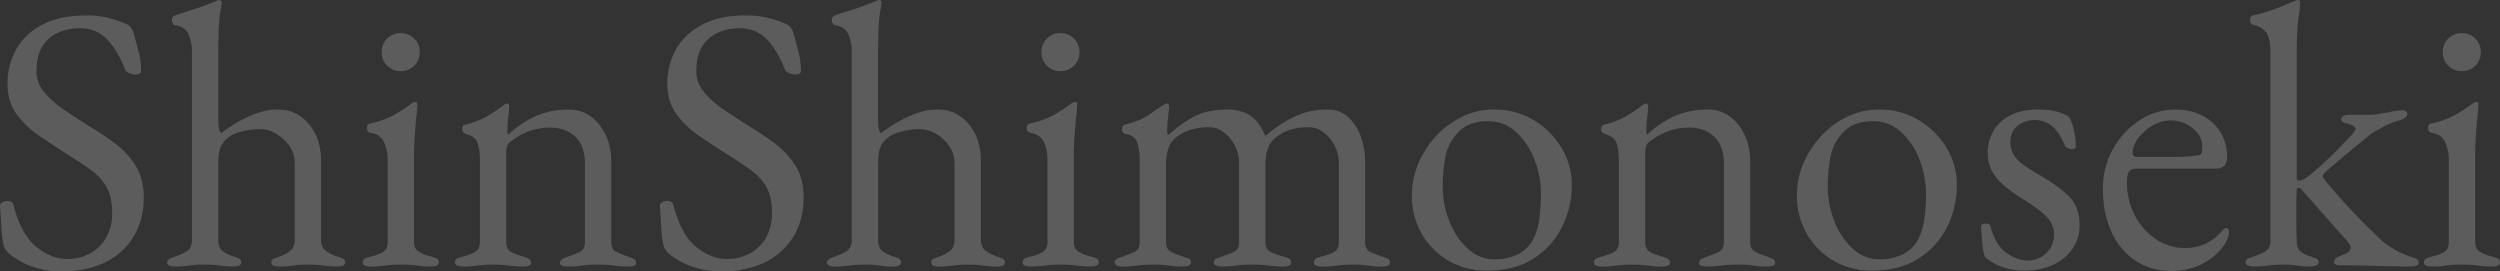 <svg xmlns="http://www.w3.org/2000/svg" width="1892.97" height="205.484" viewBox="0 0 1892.97 205.484">
  <rect x="0" y="0" width="1892.97" height="205.484" fill="#333333" stroke="none"/>
  <path id="パス_143118" data-name="パス 143118" d="M-896.753,4.56A66.079,66.079,0,0,1-918.84,1a59.258,59.258,0,0,1-18.1-10.118,19.121,19.121,0,0,1-2.138-2.565,12.112,12.112,0,0,1-1.568-3.135,78.11,78.11,0,0,1-1.852-14.82q-.427-9.12-1-15.105a3.248,3.248,0,0,1,1.71-2.993,7.775,7.775,0,0,1,3.99-1,6.324,6.324,0,0,1,2.85.712,3.1,3.1,0,0,1,1.71,2.423q5.7,21.945,16.958,31.35t23.513,9.4a35.774,35.774,0,0,0,17.67-4.275A30.937,30.937,0,0,0-862.98-21.233a36.82,36.82,0,0,0,4.417-18.383q0-11.685-3.848-18.952A38.545,38.545,0,0,0-873.383-71.25q-7.125-5.415-17.385-11.685-11.115-7.125-21.945-14.393a72.58,72.58,0,0,1-17.955-16.815q-7.125-9.547-7.125-23.228a52.659,52.659,0,0,1,6.555-26.22q6.555-11.685,19.807-18.668t33.2-6.982a65.828,65.828,0,0,1,17.813,2.137A97.372,97.372,0,0,1-848.3-182.97a8.72,8.72,0,0,1,3.847,2.85,11.326,11.326,0,0,1,2.138,4.275q1.71,5.985,3.705,13.68a58,58,0,0,1,1.995,14.535q0,3.135-4.275,3.135a11.591,11.591,0,0,1-4.987-1.14,5.2,5.2,0,0,1-2.992-2.85q-5.985-15.1-13.965-23.085t-20.235-7.98a40.535,40.535,0,0,0-15.96,3.135,26.871,26.871,0,0,0-12.112,10.26q-4.7,7.125-4.7,19.095a24.337,24.337,0,0,0,5.557,15.533,67.213,67.213,0,0,0,14.678,13.253q9.12,6.27,19.665,12.825a233.54,233.54,0,0,1,19.523,13.11A61.847,61.847,0,0,1-840.75-75.383q6.128,9.833,6.128,24.083,0,16.815-7.7,29.5A50.856,50.856,0,0,1-863.978-2.28Q-877.943,4.56-896.753,4.56Zm85.5-3.705q-5.7,0-5.7-3.135,0-2.565,6.555-4.56a41.834,41.834,0,0,0,8.123-3.7q3.848-2.28,4.132-7.98V-161.31a33.412,33.412,0,0,0-2.565-13.538q-2.565-5.842-9.975-6.982-2.565-.57-2.565-3.99a3.323,3.323,0,0,1,2.28-3.42q3.99-1.425,9.547-3.135t11.542-3.848q5.985-2.138,10.545-4.132a4.375,4.375,0,0,1,1.71-.57,1.933,1.933,0,0,1,1.425.57,1.933,1.933,0,0,1,.57,1.425,23.589,23.589,0,0,1-.712,4.845,84.07,84.07,0,0,0-1.283,10.83q-.57,7.7-.57,23.085v49.59a35.084,35.084,0,0,0,.427,6.555,13.928,13.928,0,0,0,1.568,3.99q4.56-3.42,11.258-7.553a87.569,87.569,0,0,1,14.963-7.268,47.825,47.825,0,0,1,17.1-3.135q13.965,0,23.228,10.973t9.262,27.787v59.85q0,5.7,3.705,8.408A29,29,0,0,0-688.7-6.84a20.718,20.718,0,0,1,4.845,1.852,3.03,3.03,0,0,1,1.71,2.707q0,3.135-5.7,3.135A66.1,66.1,0,0,1-696.54.428q-2.992-.427-5.7-.713t-7.837-.285q-4.845,0-7.7.285t-5.842.713a66.1,66.1,0,0,1-8.693.428q-5.7,0-5.7-3.135a2.671,2.671,0,0,1,1.71-2.707q1.71-.712,4.845-1.852a25.049,25.049,0,0,0,7.7-4.133q3.42-2.707,3.42-8.408V-77.52a21.947,21.947,0,0,0-4.133-12.968,31.347,31.347,0,0,0-10.117-9.262,24.42,24.42,0,0,0-12.255-3.42,59.284,59.284,0,0,0-12.54,1.567q-7.125,1.568-11.115,4.7a19.4,19.4,0,0,0-6.128,7.695q-1.567,3.99-1.568,12.825v57.855q.285,5.7,3.563,7.98a29.44,29.44,0,0,0,7.552,3.7,17.8,17.8,0,0,1,4.7,1.852,3.068,3.068,0,0,1,1.568,2.707q0,3.135-5.7,3.135a62.688,62.688,0,0,1-8.55-.428q-2.85-.427-5.415-.713a75.978,75.978,0,0,0-7.7-.285q-4.845,0-7.838.285t-6.27.713A73.229,73.229,0,0,1-811.253.855Zm148.2,0a10.092,10.092,0,0,1-4.133-.713,2.473,2.473,0,0,1-1.567-2.423,3.123,3.123,0,0,1,2.137-3.135A34.237,34.237,0,0,1-662.2-6.84a27.983,27.983,0,0,0,9.12-3.563q3.135-2.137,3.135-7.267V-79.515A32.862,32.862,0,0,0-652.65-93.2q-2.707-5.985-10.117-7.125a3.587,3.587,0,0,1-2.138-1.14,3.934,3.934,0,0,1-.713-2.565q0-3.135,2.565-3.42a64.417,64.417,0,0,0,18.81-6.983,120.585,120.585,0,0,0,11.115-7.268q2.565-1.995,3.99-1.995,1.71,0,1.71,1.425,0,2.28-.712,8.978t-1.283,14.82q-.57,8.123-.57,14.678v66.12q0,4.845,3.278,7.125a27.459,27.459,0,0,0,8.977,3.7,34.237,34.237,0,0,1,4.418,1.425,3.123,3.123,0,0,1,2.138,3.135q0,3.135-5.7,3.135a70.207,70.207,0,0,1-8.693-.428q-3.277-.427-6.27-.713t-8.122-.285q-4.845,0-7.98.285t-6.27.713A69.61,69.61,0,0,1-663.053.855Zm22.8-147.915a13.76,13.76,0,0,1-10.118-4.133A13.759,13.759,0,0,1-654.5-161.31a14.1,14.1,0,0,1,4.132-10.4,13.76,13.76,0,0,1,10.118-4.133,14.1,14.1,0,0,1,10.4,4.133,14.1,14.1,0,0,1,4.133,10.4,13.76,13.76,0,0,1-4.133,10.117A14.1,14.1,0,0,1-640.253-147.06ZM-593.228.855A10.092,10.092,0,0,1-597.36.143a2.473,2.473,0,0,1-1.567-2.423,2.9,2.9,0,0,1,1.71-2.992,42.013,42.013,0,0,1,4.845-1.568,43.5,43.5,0,0,0,8.265-3.135q3.99-2,3.99-7.695V-78.945a47.643,47.643,0,0,0-1.568-13.11q-1.567-5.415-8.978-7.41a10.289,10.289,0,0,1-1.995-1.283,3,3,0,0,1-.855-2.423q0-3.135,2.565-3.42a63.053,63.053,0,0,0,16.245-6.27,125.929,125.929,0,0,0,12.255-8.265q.855-.57,1.568-1a2.99,2.99,0,0,1,1.568-.427,1.233,1.233,0,0,1,1,.57,2.308,2.308,0,0,1,.427,1.425q0,2-.713,8.122a90.768,90.768,0,0,0-.712,10.117,15.139,15.139,0,0,0,.142,2.138,2.447,2.447,0,0,0,.428,1.282,73.139,73.139,0,0,1,21.232-14.25,61.7,61.7,0,0,1,24.652-4.845q13.965,0,23.085,11.4t9.12,28.215v60.7q0,5.7,3.99,7.552A78.726,78.726,0,0,0-468.4-6.84q2.28.855,4.418,1.852a3.384,3.384,0,0,1,2.137,3.278q0,1.71-1.995,2.138a17.755,17.755,0,0,1-3.7.428,69.609,69.609,0,0,1-8.835-.428q-3.135-.427-5.985-.713t-7.98-.285q-4.845,0-7.98.285t-6.413.713a73.228,73.228,0,0,1-8.978.428,18.788,18.788,0,0,1-3.562-.428Q-519.413,0-519.413-1.71a3.384,3.384,0,0,1,2.138-3.278q2.137-1,4.417-1.852a78.726,78.726,0,0,0,8.265-3.278q3.99-1.853,3.99-7.552V-77.52q0-12.54-6.983-19.523t-18.667-7.267a45.539,45.539,0,0,0-17.955,3.277,57.239,57.239,0,0,0-13.68,8.123,7.091,7.091,0,0,0-1.71,2.993,12.1,12.1,0,0,0-.57,3.563V-17.67q0,5.7,3.99,7.695a43.5,43.5,0,0,0,8.265,3.135q6.555,1.71,6.555,4.56A2.493,2.493,0,0,1-542.783.143a9.923,9.923,0,0,1-4.275.713,73.229,73.229,0,0,1-8.978-.428q-3.277-.427-6.128-.713t-7.98-.285q-4.845,0-7.838.285t-6.27.713A73.229,73.229,0,0,1-593.228.855Zm196.08,3.705A66.079,66.079,0,0,1-419.235,1a59.258,59.258,0,0,1-18.1-10.118,19.126,19.126,0,0,1-2.137-2.565,12.111,12.111,0,0,1-1.568-3.135,78.115,78.115,0,0,1-1.853-14.82q-.428-9.12-1-15.105a3.248,3.248,0,0,1,1.71-2.993,7.775,7.775,0,0,1,3.99-1,6.324,6.324,0,0,1,2.85.712,3.1,3.1,0,0,1,1.71,2.423q5.7,21.945,16.957,31.35t23.513,9.4a35.774,35.774,0,0,0,17.67-4.275,30.937,30.937,0,0,0,12.113-12.112,36.82,36.82,0,0,0,4.418-18.383q0-11.685-3.848-18.952A38.545,38.545,0,0,0-373.778-71.25q-7.125-5.415-17.385-11.685-11.115-7.125-21.945-14.393a72.58,72.58,0,0,1-17.955-16.815q-7.125-9.547-7.125-23.228a52.659,52.659,0,0,1,6.555-26.22q6.555-11.685,19.807-18.668t33.2-6.982A65.828,65.828,0,0,1-360.81-187.1,97.367,97.367,0,0,1-348.7-182.97a8.72,8.72,0,0,1,3.848,2.85,11.326,11.326,0,0,1,2.138,4.275q1.71,5.985,3.7,13.68a58,58,0,0,1,2,14.535q0,3.135-4.275,3.135a11.591,11.591,0,0,1-4.987-1.14,5.2,5.2,0,0,1-2.992-2.85q-5.985-15.1-13.965-23.085t-20.235-7.98a40.534,40.534,0,0,0-15.96,3.135,26.871,26.871,0,0,0-12.113,10.26q-4.7,7.125-4.7,19.095a24.338,24.338,0,0,0,5.557,15.533,67.212,67.212,0,0,0,14.677,13.253q9.12,6.27,19.665,12.825A233.529,233.529,0,0,1-356.82-92.34a61.846,61.846,0,0,1,15.675,16.957q6.127,9.833,6.128,24.083,0,16.815-7.7,29.5A50.856,50.856,0,0,1-364.373-2.28Q-378.338,4.56-397.148,4.56Zm85.5-3.705q-5.7,0-5.7-3.135,0-2.565,6.555-4.56a41.834,41.834,0,0,0,8.122-3.7q3.848-2.28,4.133-7.98V-161.31a33.412,33.412,0,0,0-2.565-13.538q-2.565-5.842-9.975-6.982-2.565-.57-2.565-3.99a3.323,3.323,0,0,1,2.28-3.42q3.99-1.425,9.548-3.135t11.542-3.848q5.985-2.138,10.545-4.132a4.375,4.375,0,0,1,1.71-.57,1.933,1.933,0,0,1,1.425.57,1.933,1.933,0,0,1,.57,1.425,23.587,23.587,0,0,1-.712,4.845,84.078,84.078,0,0,0-1.283,10.83q-.57,7.7-.57,23.085v49.59a35.081,35.081,0,0,0,.428,6.555,13.926,13.926,0,0,0,1.568,3.99q4.56-3.42,11.257-7.553a87.568,87.568,0,0,1,14.963-7.268,47.825,47.825,0,0,1,17.1-3.135q13.965,0,23.227,10.973t9.263,27.787v59.85q0,5.7,3.7,8.408A29,29,0,0,0-189.1-6.84a20.718,20.718,0,0,1,4.845,1.852,3.03,3.03,0,0,1,1.71,2.707q0,3.135-5.7,3.135a66.1,66.1,0,0,1-8.693-.428q-2.992-.427-5.7-.713t-7.837-.285q-4.845,0-7.7.285t-5.842.713A66.1,66.1,0,0,1-232.7.855q-5.7,0-5.7-3.135a2.671,2.671,0,0,1,1.71-2.707q1.71-.712,4.845-1.852a25.05,25.05,0,0,0,7.7-4.133q3.42-2.707,3.42-8.408V-77.52a21.946,21.946,0,0,0-4.132-12.968,31.347,31.347,0,0,0-10.118-9.262,24.419,24.419,0,0,0-12.255-3.42,59.283,59.283,0,0,0-12.54,1.567q-7.125,1.568-11.115,4.7a19.4,19.4,0,0,0-6.128,7.695q-1.568,3.99-1.568,12.825v57.855q.285,5.7,3.563,7.98a29.44,29.44,0,0,0,7.553,3.7,17.806,17.806,0,0,1,4.7,1.852A3.068,3.068,0,0,1-261.2-2.28q0,3.135-5.7,3.135a62.688,62.688,0,0,1-8.55-.428Q-278.3,0-280.868-.285a75.977,75.977,0,0,0-7.695-.285q-4.845,0-7.838.285t-6.27.713A73.228,73.228,0,0,1-311.648.855Zm148.2,0A10.092,10.092,0,0,1-167.58.143a2.473,2.473,0,0,1-1.568-2.423,3.123,3.123,0,0,1,2.137-3.135,34.238,34.238,0,0,1,4.418-1.425,27.982,27.982,0,0,0,9.12-3.563q3.135-2.137,3.135-7.267V-79.515a32.862,32.862,0,0,0-2.707-13.68q-2.708-5.985-10.118-7.125a3.587,3.587,0,0,1-2.137-1.14,3.934,3.934,0,0,1-.712-2.565q0-3.135,2.565-3.42a64.418,64.418,0,0,0,18.81-6.983,120.576,120.576,0,0,0,11.115-7.268q2.565-1.995,3.99-1.995,1.71,0,1.71,1.425,0,2.28-.713,8.978t-1.283,14.82q-.57,8.123-.57,14.678v66.12q0,4.845,3.277,7.125a27.459,27.459,0,0,0,8.978,3.7,34.238,34.238,0,0,1,4.417,1.425,3.123,3.123,0,0,1,2.138,3.135q0,3.135-5.7,3.135A70.208,70.208,0,0,1-125.97.428q-3.278-.427-6.27-.713t-8.122-.285q-4.845,0-7.98.285t-6.27.713A69.609,69.609,0,0,1-163.447.855Zm22.8-147.915a13.76,13.76,0,0,1-10.117-4.133A13.76,13.76,0,0,1-154.9-161.31a14.1,14.1,0,0,1,4.133-10.4,13.76,13.76,0,0,1,10.117-4.133,14.1,14.1,0,0,1,10.4,4.133,14.1,14.1,0,0,1,4.133,10.4,13.76,13.76,0,0,1-4.133,10.117A14.1,14.1,0,0,1-140.647-147.06ZM-93.622.855a12.631,12.631,0,0,1-3.99-.57,2.421,2.421,0,0,1-1.71-2.565A2.928,2.928,0,0,1-97.47-5.13a36.445,36.445,0,0,1,4.7-1.71q3.99-1.425,8.122-3.278t4.132-7.552V-78.945a48.34,48.34,0,0,0-1.71-13.538q-1.71-5.842-9.12-6.982a3.422,3.422,0,0,1-1.853-1.14,3.934,3.934,0,0,1-.713-2.565q0-2.85,2.28-3.42a72.773,72.773,0,0,0,12.255-4.132,44.787,44.787,0,0,0,8.123-4.845q3.562-2.708,8.692-5.843a7.487,7.487,0,0,0,1.14-.712,2.308,2.308,0,0,1,1.425-.427q1.71,0,1.71,2t-.713,8.122a90.762,90.762,0,0,0-.713,10.117q0,2.85.57,3.42h.57a97.827,97.827,0,0,1,17.243-12.683q10.687-6.412,27.217-6.413,10.26,0,17.1,4.418t11.4,15.248h.855a88.631,88.631,0,0,1,20.8-13.965,57.713,57.713,0,0,1,25.65-5.7,22.424,22.424,0,0,1,15.675,5.7,36.079,36.079,0,0,1,9.548,14.82,56.03,56.03,0,0,1,3.277,19.1v60.7q0,5.7,3.99,7.552a78.726,78.726,0,0,0,8.265,3.278,36.446,36.446,0,0,1,4.7,1.71,2.928,2.928,0,0,1,1.853,2.85A2.542,2.542,0,0,1,107.73.143a9.793,9.793,0,0,1-4.417.713A69.609,69.609,0,0,1,94.478.428Q91.343,0,88.635-.285T80.8-.57q-4.845,0-7.98.285T66.263.428a76.956,76.956,0,0,1-9.12.428A10.092,10.092,0,0,1,53.01.143,2.473,2.473,0,0,1,51.443-2.28,3.144,3.144,0,0,1,53.3-5.415,21.381,21.381,0,0,1,58-6.84a38.454,38.454,0,0,0,8.408-3.135q3.847-2,3.848-7.695V-77.52a28.085,28.085,0,0,0-3.135-12.968,29.81,29.81,0,0,0-8.265-10.117,18.123,18.123,0,0,0-11.4-3.99,49.144,49.144,0,0,0-13.253,1.71A32.758,32.758,0,0,0,22.658-96.9q-7.98,6.27-7.98,20.52v58.71q0,5.7,4.275,7.695A51.741,51.741,0,0,0,27.5-6.84a17.016,17.016,0,0,1,4.7,1.568A3.211,3.211,0,0,1,34.058-2.28,2.493,2.493,0,0,1,32.633.143a9.923,9.923,0,0,1-4.275.713A73.228,73.228,0,0,1,19.38.428Q16.1,0,13.11-.285T4.988-.57q-4.845,0-7.98.285T-9.547.428a76.956,76.956,0,0,1-9.12.428,10.318,10.318,0,0,1-3.99-.713,2.474,2.474,0,0,1-1.71-2.423A2.883,2.883,0,0,1-22.23-5.273q2.137-.713,4.417-1.568,4.275-1.425,8.408-3.278t4.132-7.552V-77.52A28.085,28.085,0,0,0-8.407-90.488a29.81,29.81,0,0,0-8.265-10.117,18.123,18.123,0,0,0-11.4-3.99,49.144,49.144,0,0,0-13.253,1.71A32.758,32.758,0,0,0-52.867-96.9q-7.7,5.7-7.695,20.52v58.71q0,5.7,3.99,7.552A78.725,78.725,0,0,0-48.307-6.84q2.28.855,4.417,1.568A2.883,2.883,0,0,1-41.752-2.28,2.473,2.473,0,0,1-43.32.143a10.092,10.092,0,0,1-4.132.713A73.228,73.228,0,0,1-56.43.428Q-59.707,0-62.557-.285t-7.98-.285q-4.845,0-7.838.285t-6.27.713A73.229,73.229,0,0,1-93.622.855ZM182.258,3.99a56.485,56.485,0,0,1-28.785-7.41A55.18,55.18,0,0,1,133.1-23.8a57.521,57.521,0,0,1-7.552-29.5,60.753,60.753,0,0,1,4.7-23.37A71.012,71.012,0,0,1,143.5-97.47a65.54,65.54,0,0,1,19.95-14.963,55.19,55.19,0,0,1,24.51-5.558,56.607,56.607,0,0,1,29.783,7.98,60.988,60.988,0,0,1,21.09,20.948,53.806,53.806,0,0,1,7.837,28.357,70.291,70.291,0,0,1-7.268,31.35A59.64,59.64,0,0,1,217.883-5.273Q203.633,3.99,182.258,3.99Zm5.985-8.55a39.573,39.573,0,0,0,17.385-3.7,26.084,26.084,0,0,0,11.97-11.97,46.488,46.488,0,0,0,4.56-15.96,147.267,147.267,0,0,0,1.14-17.67,71.4,71.4,0,0,0-4.988-26.362,54.306,54.306,0,0,0-13.965-20.805,30.6,30.6,0,0,0-21.232-8.122,37.336,37.336,0,0,0-13.823,2.423q-6.128,2.422-11.258,8.977a37.015,37.015,0,0,0-7.41,17.385,124.616,124.616,0,0,0-1.71,20.52,70.394,70.394,0,0,0,5.13,26.647A55.172,55.172,0,0,0,168.008-12.54,29.324,29.324,0,0,0,188.243-4.56ZM269.183.855A10.092,10.092,0,0,1,265.05.143a2.473,2.473,0,0,1-1.568-2.423,2.9,2.9,0,0,1,1.71-2.992,42.014,42.014,0,0,1,4.845-1.568A43.5,43.5,0,0,0,278.3-9.975q3.99-2,3.99-7.695V-78.945a47.642,47.642,0,0,0-1.568-13.11q-1.567-5.415-8.977-7.41a10.287,10.287,0,0,1-2-1.283,3,3,0,0,1-.855-2.423q0-3.135,2.565-3.42a63.052,63.052,0,0,0,16.245-6.27,125.933,125.933,0,0,0,12.255-8.265q.855-.57,1.568-1a2.99,2.99,0,0,1,1.568-.427,1.233,1.233,0,0,1,1,.57,2.308,2.308,0,0,1,.427,1.425q0,2-.712,8.122a90.755,90.755,0,0,0-.712,10.117,15.13,15.13,0,0,0,.142,2.138,2.447,2.447,0,0,0,.427,1.282,73.14,73.14,0,0,1,21.233-14.25,61.7,61.7,0,0,1,24.652-4.845q13.965,0,23.085,11.4t9.12,28.215v60.7q0,5.7,3.99,7.552a78.726,78.726,0,0,0,8.265,3.278q2.28.855,4.418,1.852a3.384,3.384,0,0,1,2.137,3.278q0,1.71-1.995,2.138a17.755,17.755,0,0,1-3.7.428,69.609,69.609,0,0,1-8.835-.428Q382.9,0,380.048-.285t-7.98-.285q-4.845,0-7.98.285t-6.413.713A73.228,73.228,0,0,1,348.7.855a18.789,18.789,0,0,1-3.562-.428Q343,0,343-1.71a3.384,3.384,0,0,1,2.137-3.278q2.138-1,4.418-1.852a78.726,78.726,0,0,0,8.265-3.278q3.99-1.853,3.99-7.552V-77.52q0-12.54-6.983-19.523t-18.667-7.267a45.539,45.539,0,0,0-17.955,3.277,57.239,57.239,0,0,0-13.68,8.123,7.091,7.091,0,0,0-1.71,2.993,12.1,12.1,0,0,0-.57,3.563V-17.67q0,5.7,3.99,7.695A43.5,43.5,0,0,0,314.5-6.84q6.555,1.71,6.555,4.56A2.493,2.493,0,0,1,319.628.143a9.923,9.923,0,0,1-4.275.713,73.228,73.228,0,0,1-8.977-.428Q303.1,0,300.248-.285t-7.98-.285q-4.845,0-7.837.285t-6.27.713A73.229,73.229,0,0,1,269.183.855ZM473.813,3.99a56.485,56.485,0,0,1-28.785-7.41A55.18,55.18,0,0,1,424.65-23.8,57.521,57.521,0,0,1,417.1-53.3a60.753,60.753,0,0,1,4.7-23.37,71.012,71.012,0,0,1,13.253-20.8A65.539,65.539,0,0,1,455-112.433a55.19,55.19,0,0,1,24.51-5.558,56.607,56.607,0,0,1,29.782,7.98,60.988,60.988,0,0,1,21.09,20.948,53.806,53.806,0,0,1,7.838,28.357,70.292,70.292,0,0,1-7.268,31.35A59.64,59.64,0,0,1,509.438-5.273Q495.188,3.99,473.813,3.99ZM479.8-4.56a39.573,39.573,0,0,0,17.385-3.7,26.084,26.084,0,0,0,11.97-11.97,46.489,46.489,0,0,0,4.56-15.96,147.273,147.273,0,0,0,1.14-17.67,71.4,71.4,0,0,0-4.987-26.362A54.306,54.306,0,0,0,495.9-101.033a30.6,30.6,0,0,0-21.232-8.122,37.336,37.336,0,0,0-13.823,2.423q-6.127,2.422-11.258,8.977a37.015,37.015,0,0,0-7.41,17.385,124.618,124.618,0,0,0-1.71,20.52A70.394,70.394,0,0,0,445.6-33.2,55.173,55.173,0,0,0,459.563-12.54,29.324,29.324,0,0,0,479.8-4.56Zm109.44,8.55a49.453,49.453,0,0,1-16.53-2.707A38.616,38.616,0,0,1,559.6-6.27q-1.425-3.135-2.138-10.545t-1-12.255q0-2.565,3.705-2.565a5.368,5.368,0,0,1,2.137.427,2.17,2.17,0,0,1,1.283,1.568q3.705,13.965,11.828,19.95T591.8-3.705A19.73,19.73,0,0,0,605.91-9.263a18.3,18.3,0,0,0,5.842-13.823,18.869,18.869,0,0,0-5.13-13.253q-5.13-5.557-17.955-13.537a108.728,108.728,0,0,1-15.675-11.4A36.306,36.306,0,0,1,564.3-72.39a29.524,29.524,0,0,1-2.707-12.825,32.478,32.478,0,0,1,4.275-16.53,30.46,30.46,0,0,1,12.825-11.827q8.55-4.417,21.375-4.418a50.388,50.388,0,0,1,14.25,1.71,30.749,30.749,0,0,1,8.55,3.705q2.28,3.135,3.848,9.833a55.727,55.727,0,0,1,1.568,12.682q0,2-2.85,2a7.833,7.833,0,0,1-3.277-.713,4.192,4.192,0,0,1-2.138-1.853q-3.705-9.4-9.263-14.393a19.931,19.931,0,0,0-13.823-4.987,20.245,20.245,0,0,0-12.682,4.275q-5.558,4.275-5.557,12.54a18.118,18.118,0,0,0,4.133,11.685q4.133,5.13,15.532,11.685Q614.887-60.42,623.01-52.3t8.122,21.517A31.071,31.071,0,0,1,619.447-5.7Q607.762,3.99,589.237,3.99Zm111.72.285q-15.675,0-27.36-7.7t-18.24-21.8Q648.8-39.33,648.8-57.855a60.656,60.656,0,0,1,7.552-30.068,61.6,61.6,0,0,1,20.093-21.8,48.723,48.723,0,0,1,27.36-8.265,43.491,43.491,0,0,1,20.235,4.56,34.317,34.317,0,0,1,13.823,12.683,34.947,34.947,0,0,1,4.988,18.668q0,8.835-8.55,8.835H674.167q-3.99,0-5.557,2.138T667.042-62.7a52.283,52.283,0,0,0,5.985,24.938,48.739,48.739,0,0,0,15.96,17.955,38.54,38.54,0,0,0,21.945,6.7,36.1,36.1,0,0,0,15.533-3.278,37.2,37.2,0,0,0,12.4-9.548,11.757,11.757,0,0,1,1.71-1.852A2.308,2.308,0,0,1,742-28.215q2.28,0,2.28,2.85,0,5.415-5.13,11.97a44.181,44.181,0,0,1-10.26,9.405,48.722,48.722,0,0,1-13.11,6.128A51.3,51.3,0,0,1,700.958,4.275ZM674.737-82.08h25.935q6.84,0,11.685-.285a74.842,74.842,0,0,0,9.405-1.14,2.327,2.327,0,0,0,1.852-1.853,17.663,17.663,0,0,0,.427-4.418q0-8.265-7.267-14.107a26.676,26.676,0,0,0-17.242-5.842,25.706,25.706,0,0,0-13.11,3.848,36.323,36.323,0,0,0-10.83,9.547q-4.275,5.7-4.275,11.4Q671.318-82.08,674.737-82.08ZM763.373.855q-6.555,0-6.555-3.135a2.883,2.883,0,0,1,2.138-2.992q2.137-.713,4.418-1.568a45.851,45.851,0,0,0,8.265-3.7q3.99-2.28,3.99-7.98V-161.31q0-9.975-2.85-14.535t-9.975-6.27q-2.565-.57-2.565-3.7,0-2.85,2.28-3.42a131.385,131.385,0,0,0,12.825-3.562q5.415-1.852,9.833-3.705t8.693-3.562a6.562,6.562,0,0,1,2.565-.855,1.5,1.5,0,0,1,1.282.57,3.449,3.449,0,0,1,.427,1.995,96.739,96.739,0,0,1-1.282,11.4q-1.283,8.55-1.283,26.79v93.48q0,2.565,1.425,2.565a10.168,10.168,0,0,0,4.418-1.425,29.114,29.114,0,0,0,5.842-4.275q11.685-9.975,19.523-18.1T837.473-99.18a20.77,20.77,0,0,0,1.995-2.707,3.508,3.508,0,0,0,.57-1.567q0-1.425-2.422-2.565a23.819,23.819,0,0,0-4.987-1.71q-3.42-.855-3.42-2.85a2.854,2.854,0,0,1,1.71-2.423,9.016,9.016,0,0,1,4.56-1h13.965a56.54,56.54,0,0,0,9.548-.855q4.988-.855,9.4-1.71a39.009,39.009,0,0,1,6.983-.855q3.99,0,3.99,2.85a3.614,3.614,0,0,1-1.995,2.992,18.525,18.525,0,0,1-5.13,2.138,44.9,44.9,0,0,0-10.118,3.99q-4.7,2.565-8.692,4.845-1.71,1.14-7.838,6.127T831.63-82.935q-7.837,6.555-14.677,12.54-1.71,1.71-1.71,2.85a2.187,2.187,0,0,0,.285.855l.57,1.14q7.41,9.12,15.96,18.525T847.875-30.5q7.268,7.125,10.118,9.975A59.73,59.73,0,0,0,868.965-12.4a58.467,58.467,0,0,0,10.4,4.988q3.135,1.14,5.842,1.995t2.708,3.135q0,3.135-5.7,3.135Q871.1.855,857.28.428T828.923,0q-5.13,0-5.13-2.565a3.509,3.509,0,0,1,1.425-2.85,9.644,9.644,0,0,1,3.42-1.71,28.78,28.78,0,0,0,5.415-2.565,4.466,4.466,0,0,0,2.28-3.99,3.776,3.776,0,0,0-.57-1.852,20.832,20.832,0,0,0-1.425-2.137L799.853-56.715q-1.71-1.995-2.85-1.995-1.425,0-1.425,1.995-.285,3.99-.285,8.693V-28.5q0,5.13.285,9.975,0,5.7,2.85,7.98a22.883,22.883,0,0,0,7.125,3.7q2.28.855,4.417,1.568a2.883,2.883,0,0,1,2.138,2.992q0,2-2.708,2.565a21.685,21.685,0,0,1-3.847.57,53.474,53.474,0,0,1-7.98-.428q-2.565-.427-4.7-.713A63.082,63.082,0,0,0,785.6-.57q-4.845,0-7.7.285t-5.843.713A66.1,66.1,0,0,1,763.373.855Zm134.235,0a10.092,10.092,0,0,1-4.133-.713,2.473,2.473,0,0,1-1.567-2.423,3.123,3.123,0,0,1,2.137-3.135,34.237,34.237,0,0,1,4.418-1.425,27.983,27.983,0,0,0,9.12-3.563q3.135-2.137,3.135-7.267V-79.515A32.862,32.862,0,0,0,908.01-93.2q-2.707-5.985-10.117-7.125a3.587,3.587,0,0,1-2.138-1.14,3.934,3.934,0,0,1-.713-2.565q0-3.135,2.565-3.42a64.417,64.417,0,0,0,18.81-6.983,120.585,120.585,0,0,0,11.115-7.268q2.565-1.995,3.99-1.995,1.71,0,1.71,1.425,0,2.28-.712,8.978t-1.283,14.82q-.57,8.123-.57,14.678v66.12q0,4.845,3.278,7.125a27.459,27.459,0,0,0,8.977,3.7,34.237,34.237,0,0,1,4.418,1.425,3.123,3.123,0,0,1,2.137,3.135q0,3.135-5.7,3.135a70.207,70.207,0,0,1-8.693-.428q-3.277-.427-6.27-.713T920.693-.57q-4.845,0-7.98.285t-6.27.713A69.61,69.61,0,0,1,897.608.855Zm22.8-147.915a13.76,13.76,0,0,1-10.118-4.133,13.76,13.76,0,0,1-4.132-10.117,14.1,14.1,0,0,1,4.132-10.4,13.76,13.76,0,0,1,10.118-4.133,14.1,14.1,0,0,1,10.4,4.133,14.1,14.1,0,0,1,4.133,10.4,13.76,13.76,0,0,1-4.133,10.117A14.1,14.1,0,0,1,920.408-147.06Z" transform="translate(943.492 200.925)" fill="#fff" opacity="0.2"/>
</svg>
